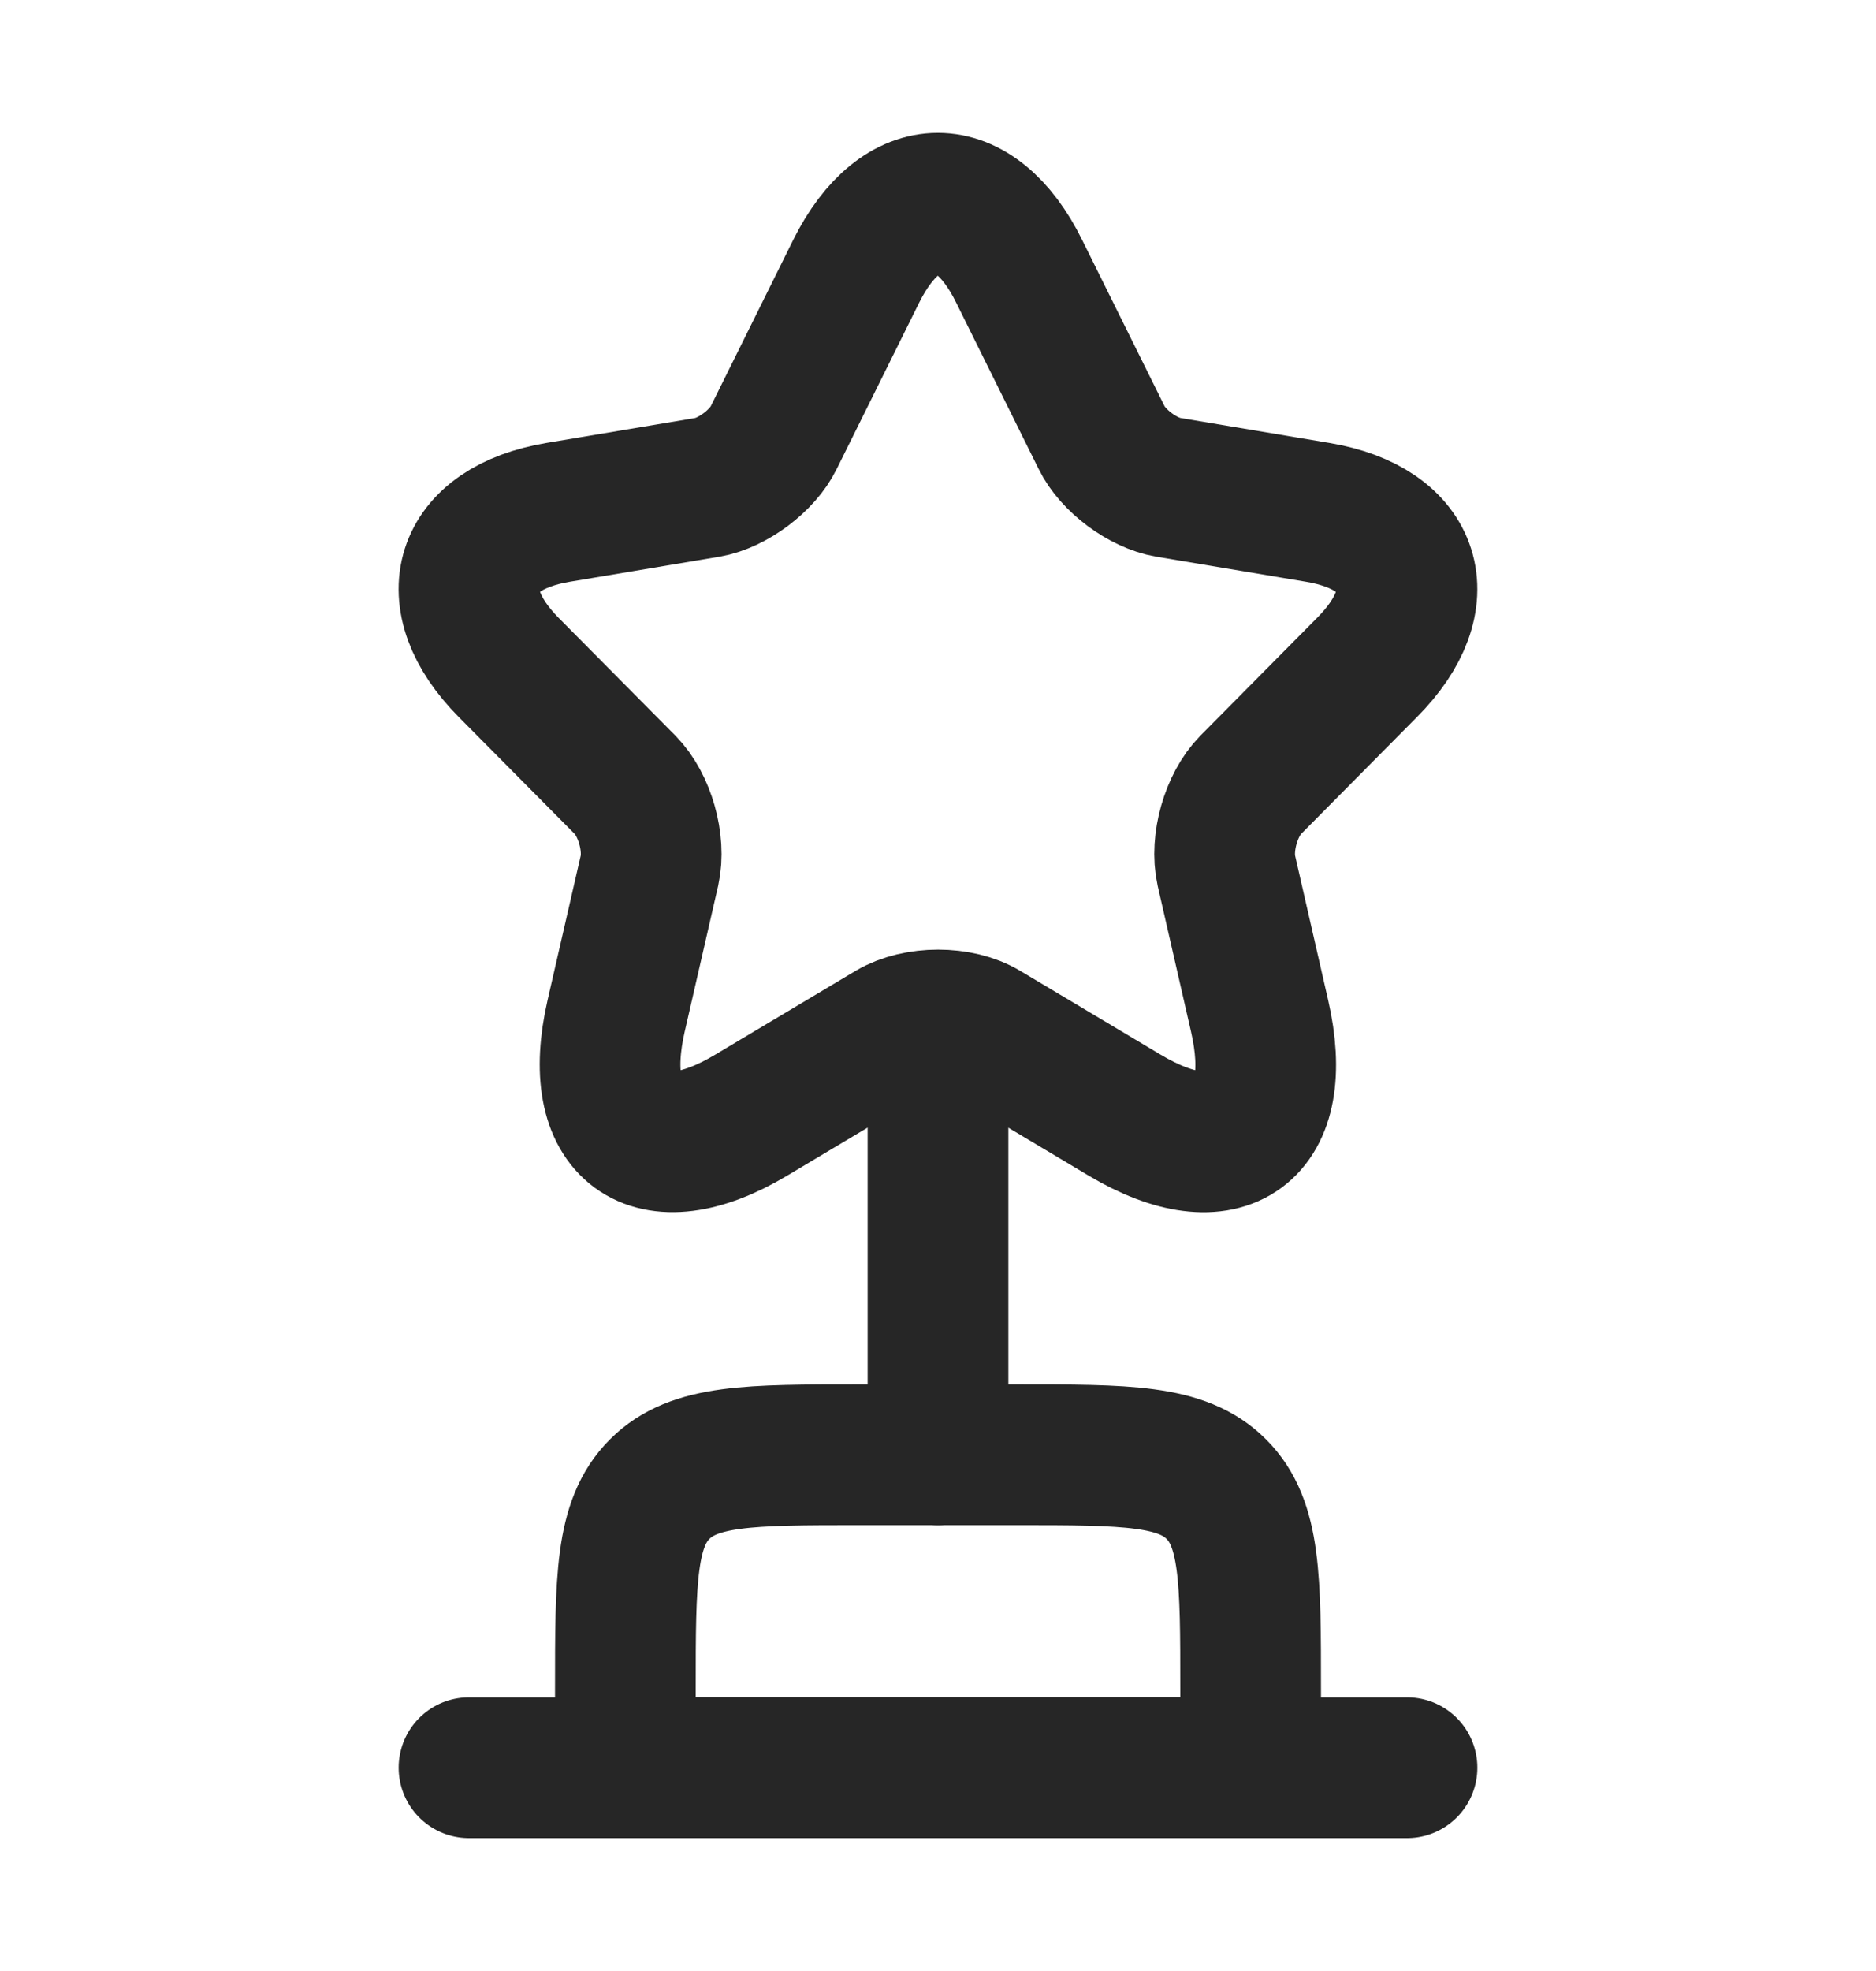 <svg width="20" height="21" viewBox="0 0 20 21" fill="none" xmlns="http://www.w3.org/2000/svg">
<path d="M6.667 18C6.667 16.822 6.667 16.232 7.033 15.866C7.399 15.5 7.988 15.5 9.167 15.5H10.833C12.012 15.5 12.601 15.5 12.967 15.866C13.333 16.232 13.333 16.822 13.333 18V18.833H6.667V18Z" stroke="#262626" stroke-width="1.5" stroke-linecap="round" stroke-linejoin="round"/>
<path d="M10 11.334V15.501" stroke="#262626" stroke-width="1.5" stroke-linecap="round" stroke-linejoin="round"/>
<path d="M5 18.834H15" stroke="#262626" stroke-width="1.5" stroke-linecap="round" stroke-linejoin="round"/>
<path d="M10.864 2.888L11.744 4.662C11.864 4.909 12.184 5.146 12.454 5.192L14.049 5.459C15.068 5.63 15.308 6.376 14.573 7.112L13.334 8.362C13.124 8.574 13.009 8.982 13.074 9.275L13.428 10.822C13.709 12.047 13.064 12.521 11.989 11.881L10.494 10.989C10.224 10.827 9.779 10.827 9.504 10.989L8.009 11.881C6.939 12.521 6.289 12.042 6.569 10.822L6.924 9.275C6.989 8.982 6.874 8.574 6.664 8.362L5.424 7.112C4.694 6.376 4.929 5.63 5.949 5.459L7.544 5.192C7.809 5.146 8.129 4.909 8.249 4.662L9.129 2.888C9.609 1.925 10.389 1.925 10.864 2.888Z" stroke="#262626" stroke-width="1.5" stroke-linecap="round" stroke-linejoin="round"/>
</svg>
